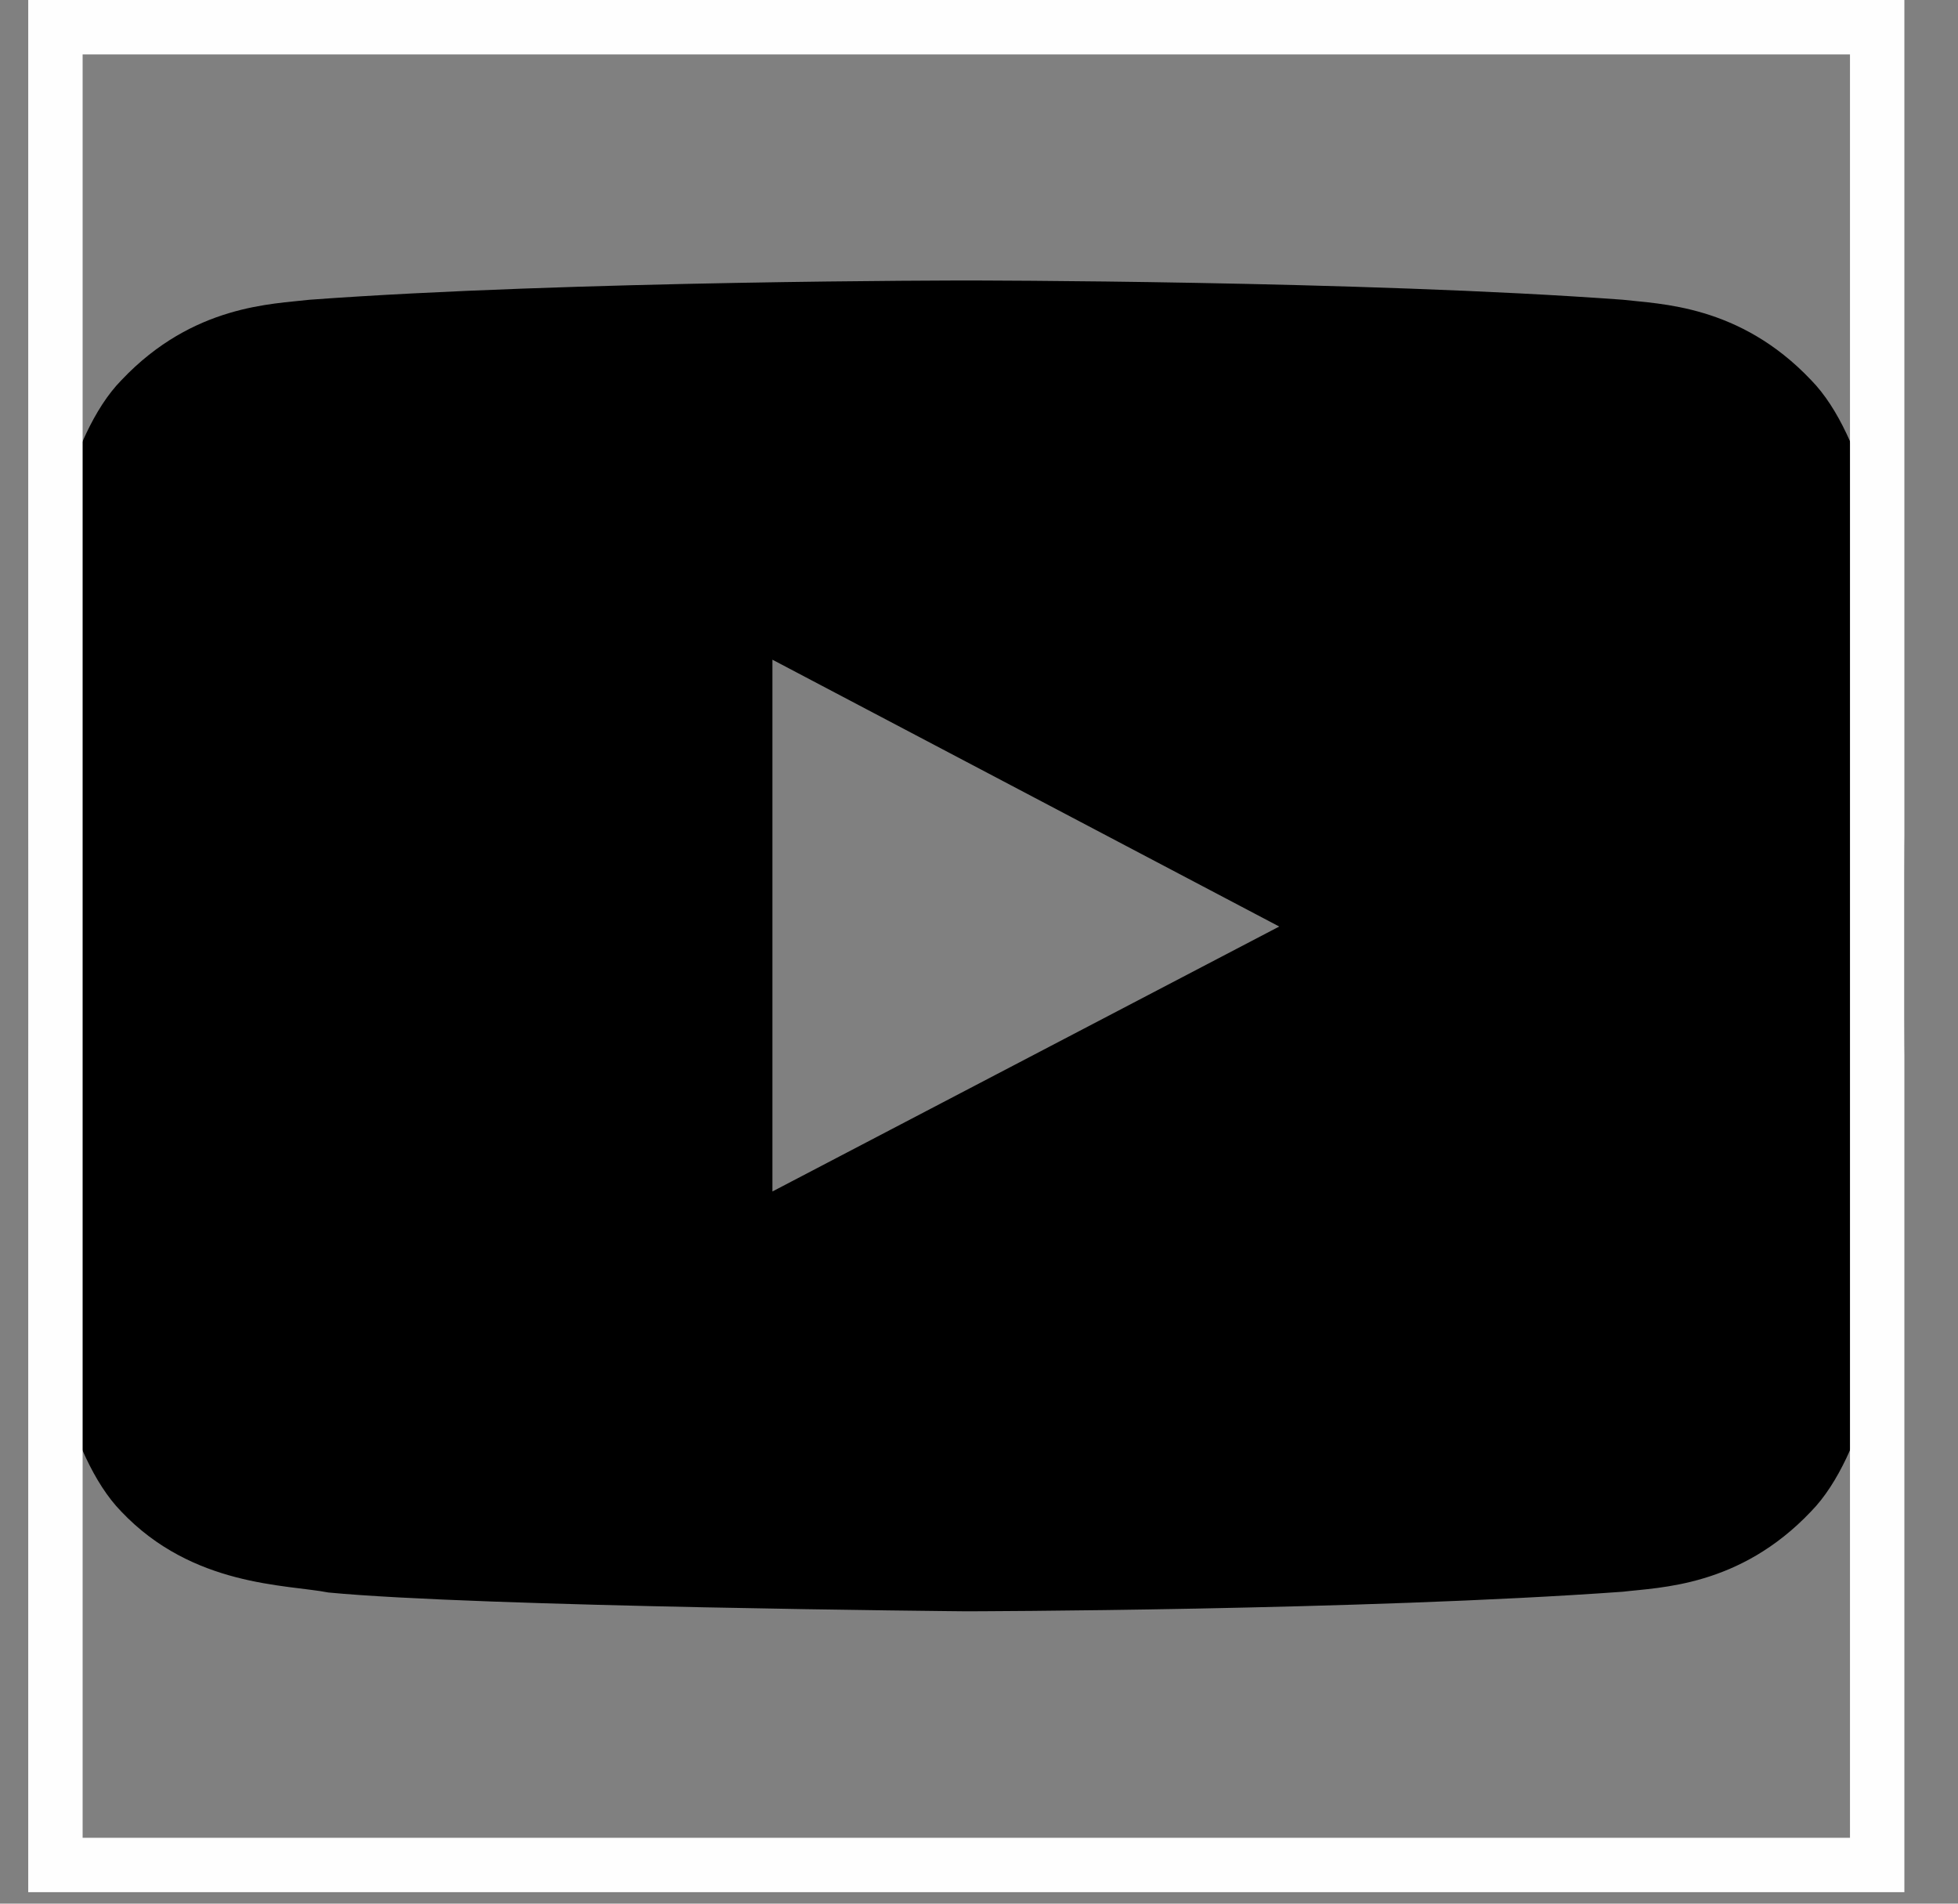 <svg width="36" height="35" viewBox="0 0 36 35" fill="none" xmlns="http://www.w3.org/2000/svg">
<rect x="0" y="0" width="36" height="35" fill="#808080" stroke="none"/>
<g id="Social Icons">
<path id="Vector" d="M34.67 10.437C34.67 10.437 34.333 8.038 33.296 6.985C31.982 5.599 30.513 5.592 29.839 5.511C25.015 5.157 17.773 5.157 17.773 5.157H17.759C17.759 5.157 10.517 5.157 5.693 5.511C5.019 5.592 3.55 5.599 2.237 6.985C1.199 8.038 0.869 10.437 0.869 10.437C0.869 10.437 0.519 13.257 0.519 16.07V18.706C0.519 21.519 0.862 24.339 0.862 24.339C0.862 24.339 1.199 26.737 2.23 27.791C3.544 29.177 5.269 29.129 6.037 29.279C8.799 29.544 17.766 29.625 17.766 29.625C17.766 29.625 25.015 29.612 29.839 29.265C30.513 29.183 31.982 29.177 33.296 27.791C34.333 26.737 34.67 24.339 34.67 24.339C34.67 24.339 35.014 21.526 35.014 18.706V16.07C35.014 13.257 34.67 10.437 34.67 10.437ZM14.202 21.906V12.129L23.52 17.035L14.202 21.906Z" fill="black"/>
<rect x="1.019" y="0.5" width="33.495" height="33.789" stroke="#FEFEFE"/>
</g>
</svg>
